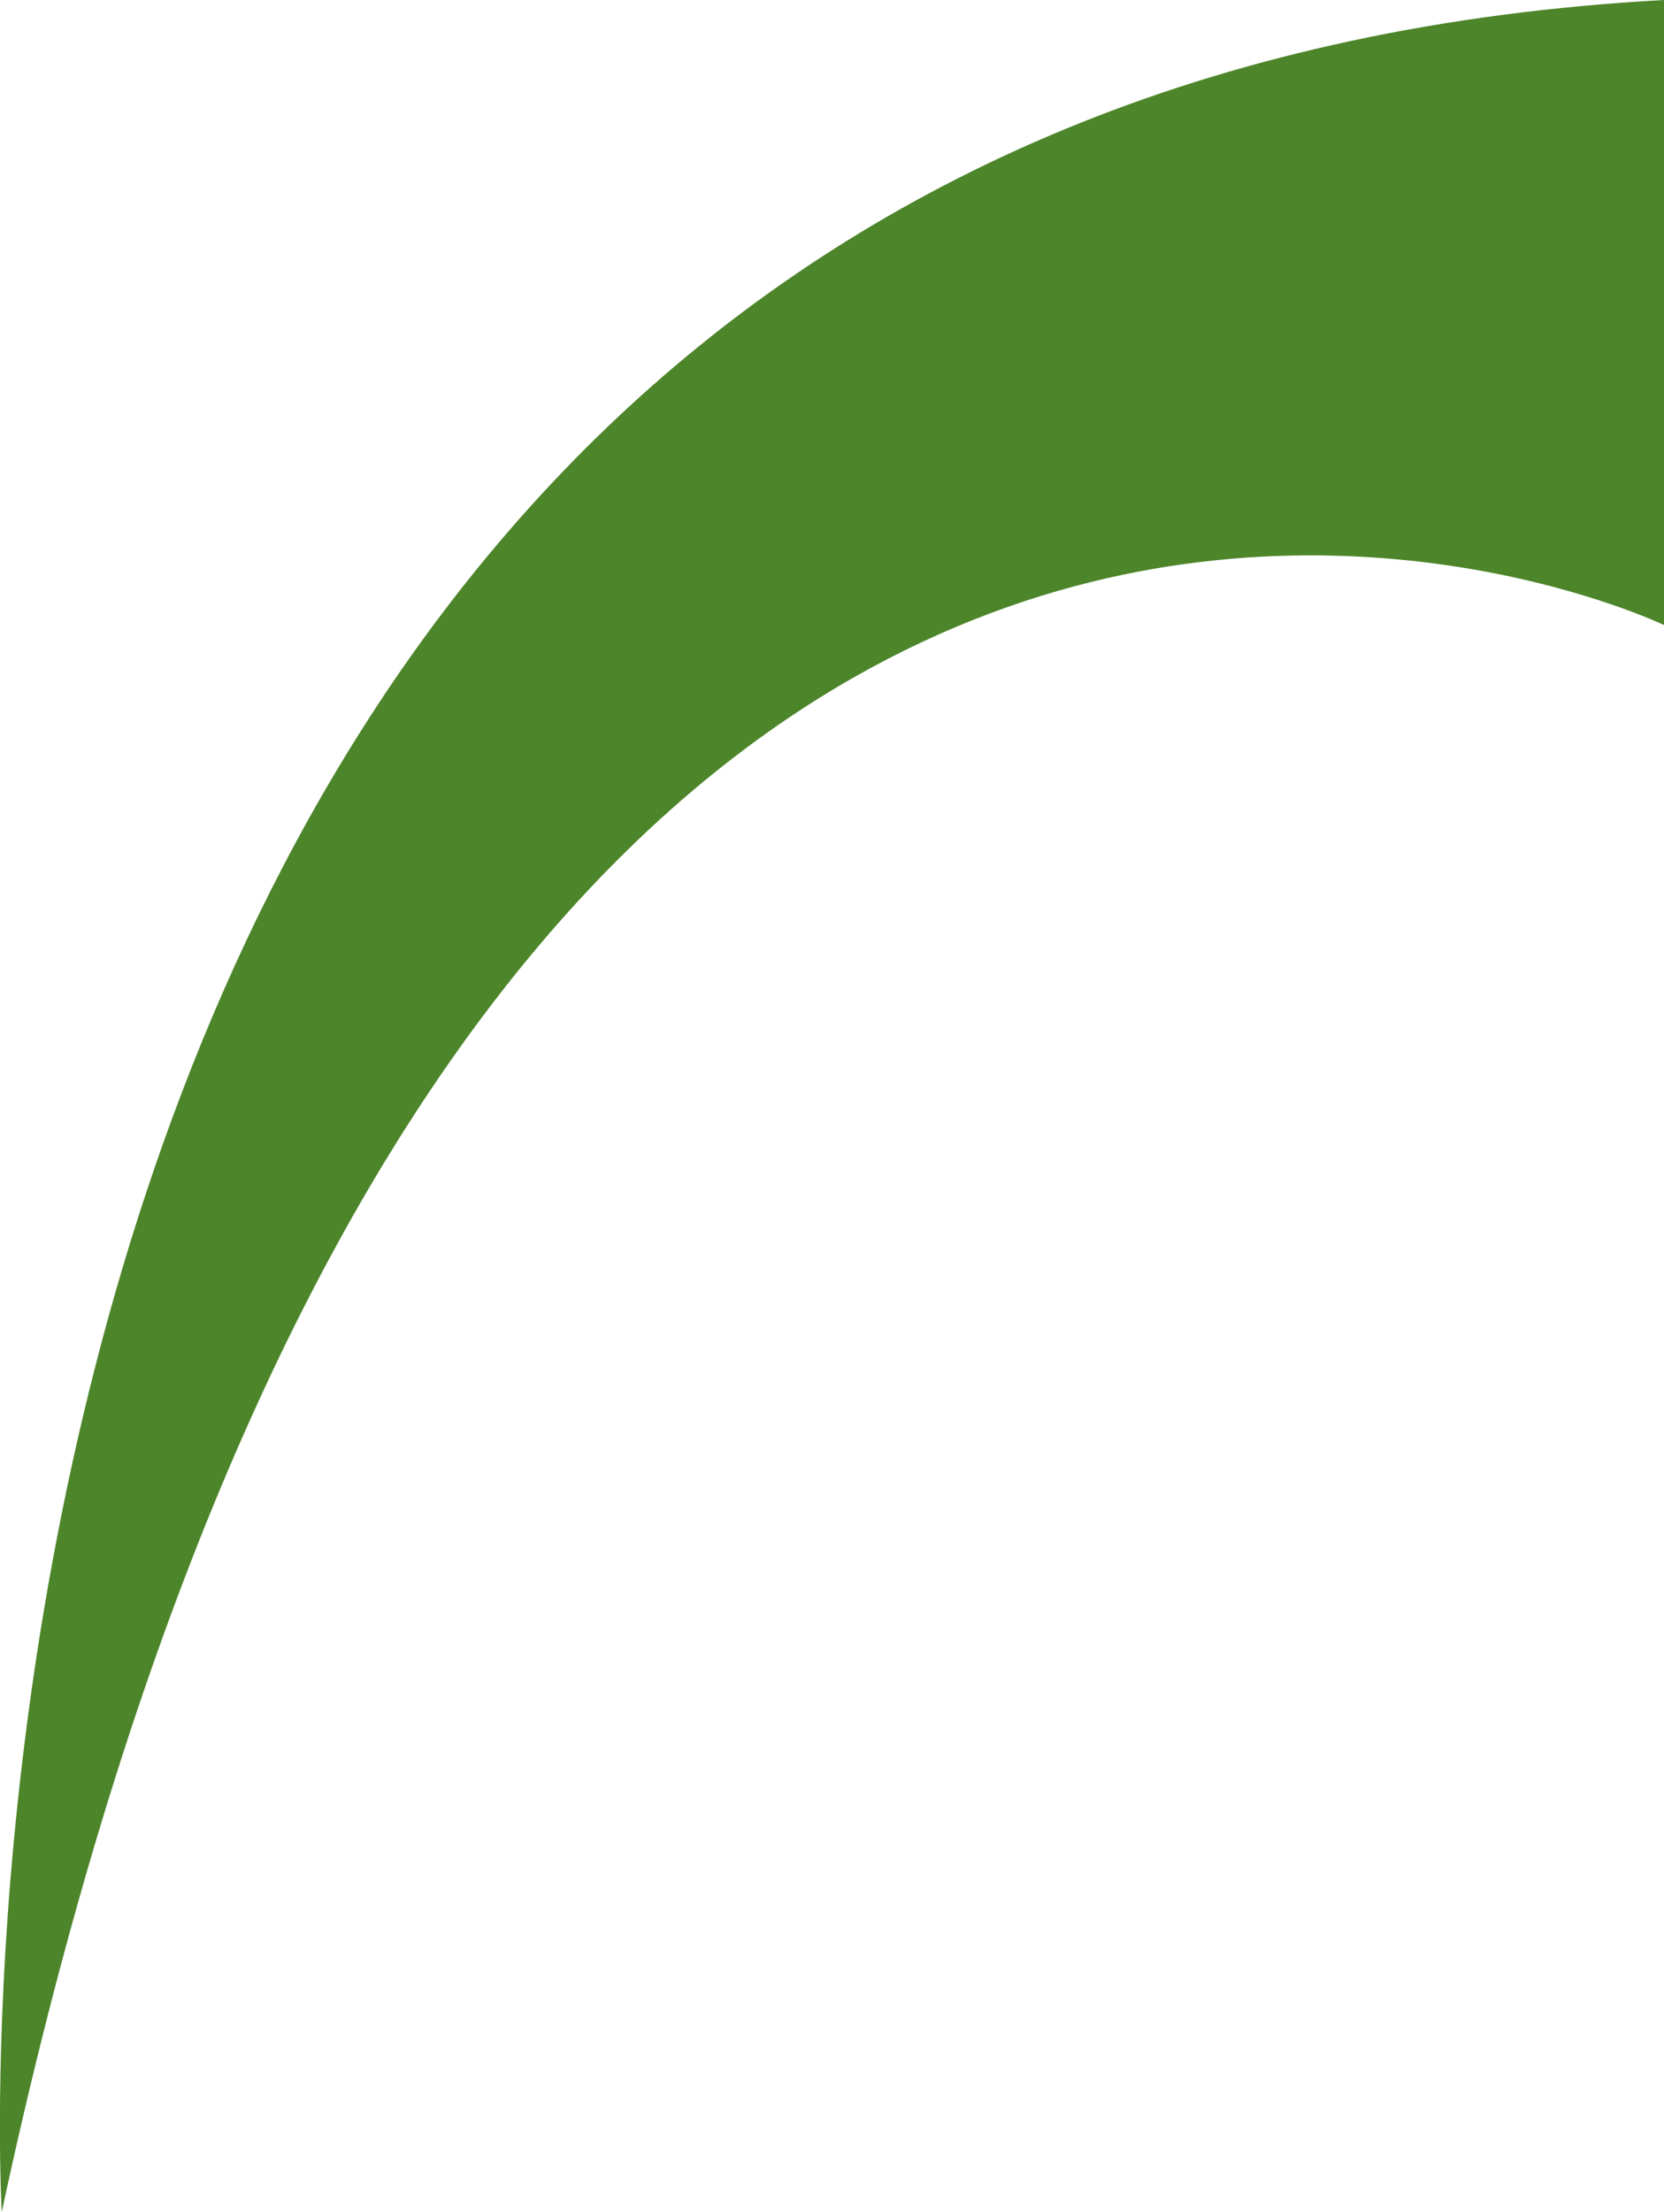 <svg xmlns="http://www.w3.org/2000/svg" xmlns:xlink="http://www.w3.org/1999/xlink" version="1.1" id="Layer_1" x="0px" y="0px" viewBox="0 0 57.9 76.94" style="enable-background:new 0 0 57.9 76.94;" xml:space="preserve">
<path style="fill:#4D852A;" d="M0.06,76.94c0,0-4.28-73.55,57.84-76.94v21.74C57.9,21.74,16.2,1.69,0.06,76.94z"></path>
</svg>
